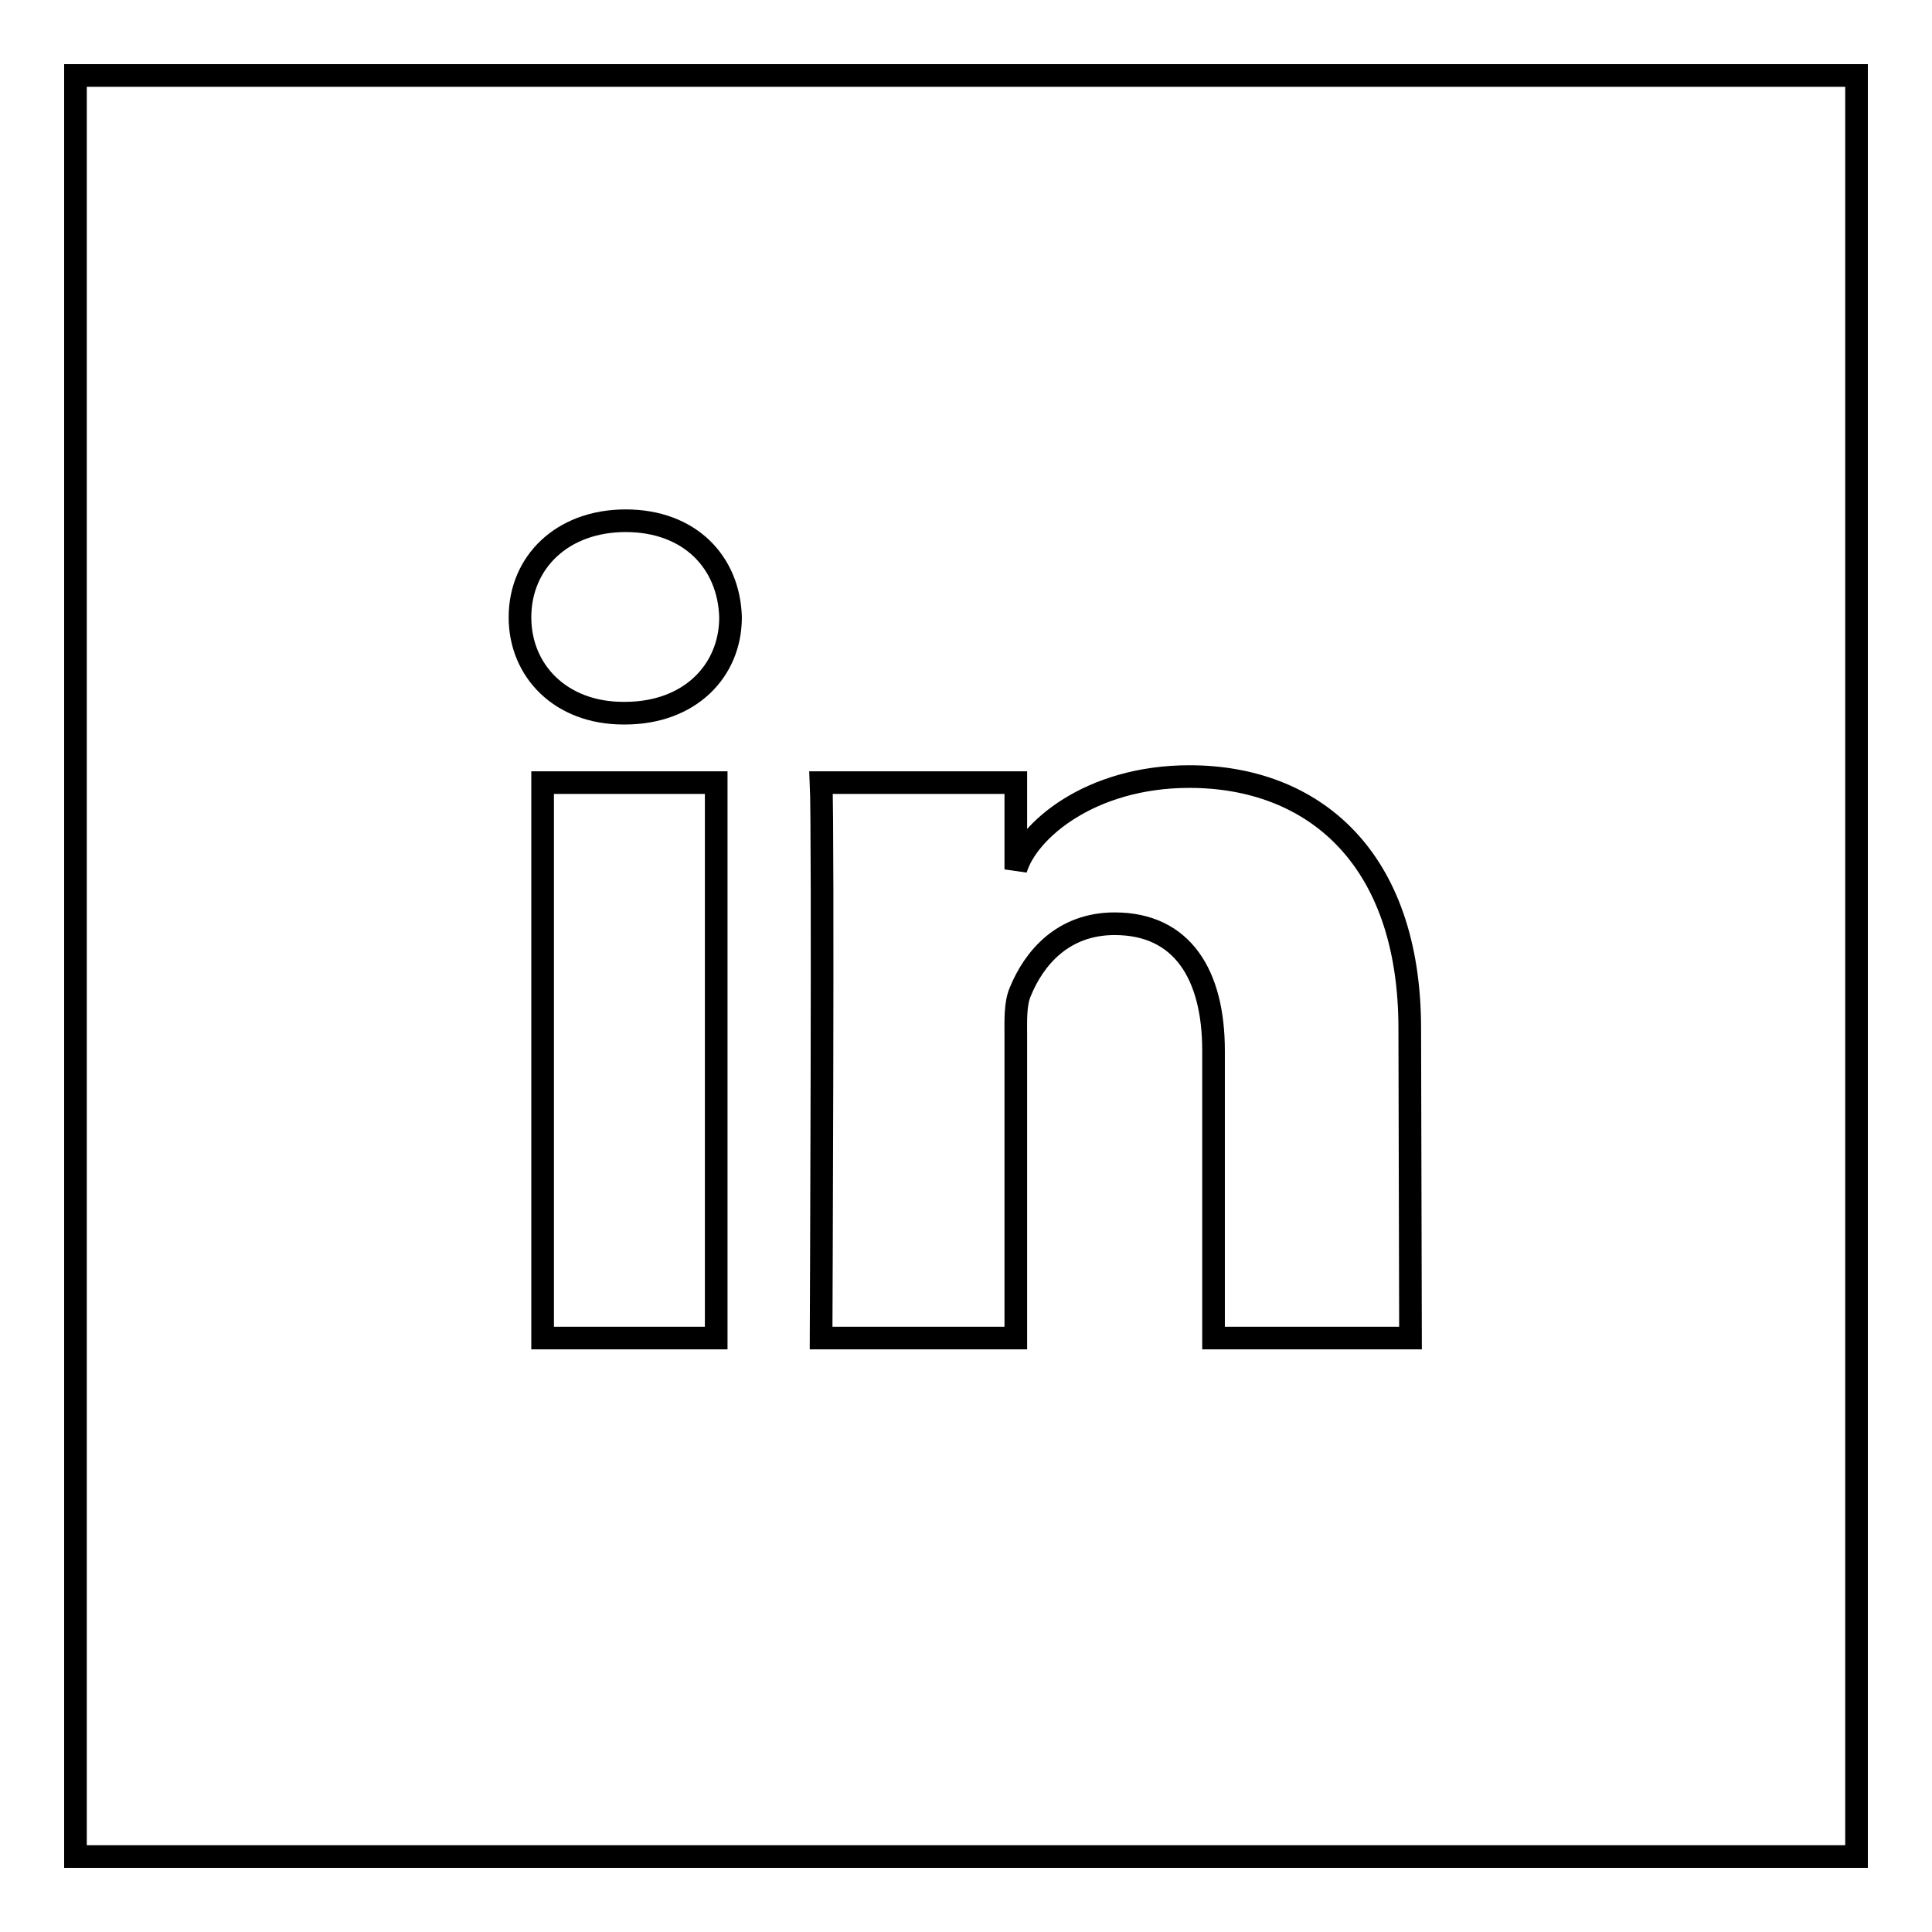 <?xml version="1.0" encoding="utf-8"?>
<!-- Svg Vector Icons : http://www.onlinewebfonts.com/icon -->
<!DOCTYPE svg PUBLIC "-//W3C//DTD SVG 1.1//EN" "http://www.w3.org/Graphics/SVG/1.1/DTD/svg11.dtd">
<svg version="1.1" xmlns="http://www.w3.org/2000/svg" xmlns:xlink="http://www.w3.org/1999/xlink" x="0px" y="0px" viewBox="0 0 256 256" enable-background="new 0 0 256 256" xml:space="preserve">
<g><g><path stroke-width="3" fill-opacity="0" stroke="#000000"  d="M10,10h236v236H10V10z"/><path stroke-width="3" fill-opacity="0" stroke="#000000"  d="M94.9,177.3h-23v-73.6h23V177.3z M82.8,94.5h-0.2c-8.3,0-13.7-5.6-13.7-12.7c0-7.3,5.6-12.8,14-12.8c8.5,0,13.7,5.5,13.9,12.8C96.8,88.9,91.4,94.5,82.8,94.5z M186.9,177.3h-26.1v-38.1c0-10-4.1-16.8-13.1-16.8c-6.9,0-10.7,4.6-12.5,9c-0.7,1.6-0.6,3.8-0.6,6v39.9h-25.8c0,0,0.3-67.5,0-73.6h25.8v11.5c1.5-5.1,9.8-12.3,23-12.3c16.3,0,29.2,10.6,29.2,33.4L186.9,177.3L186.9,177.3z"/></g></g>
</svg>